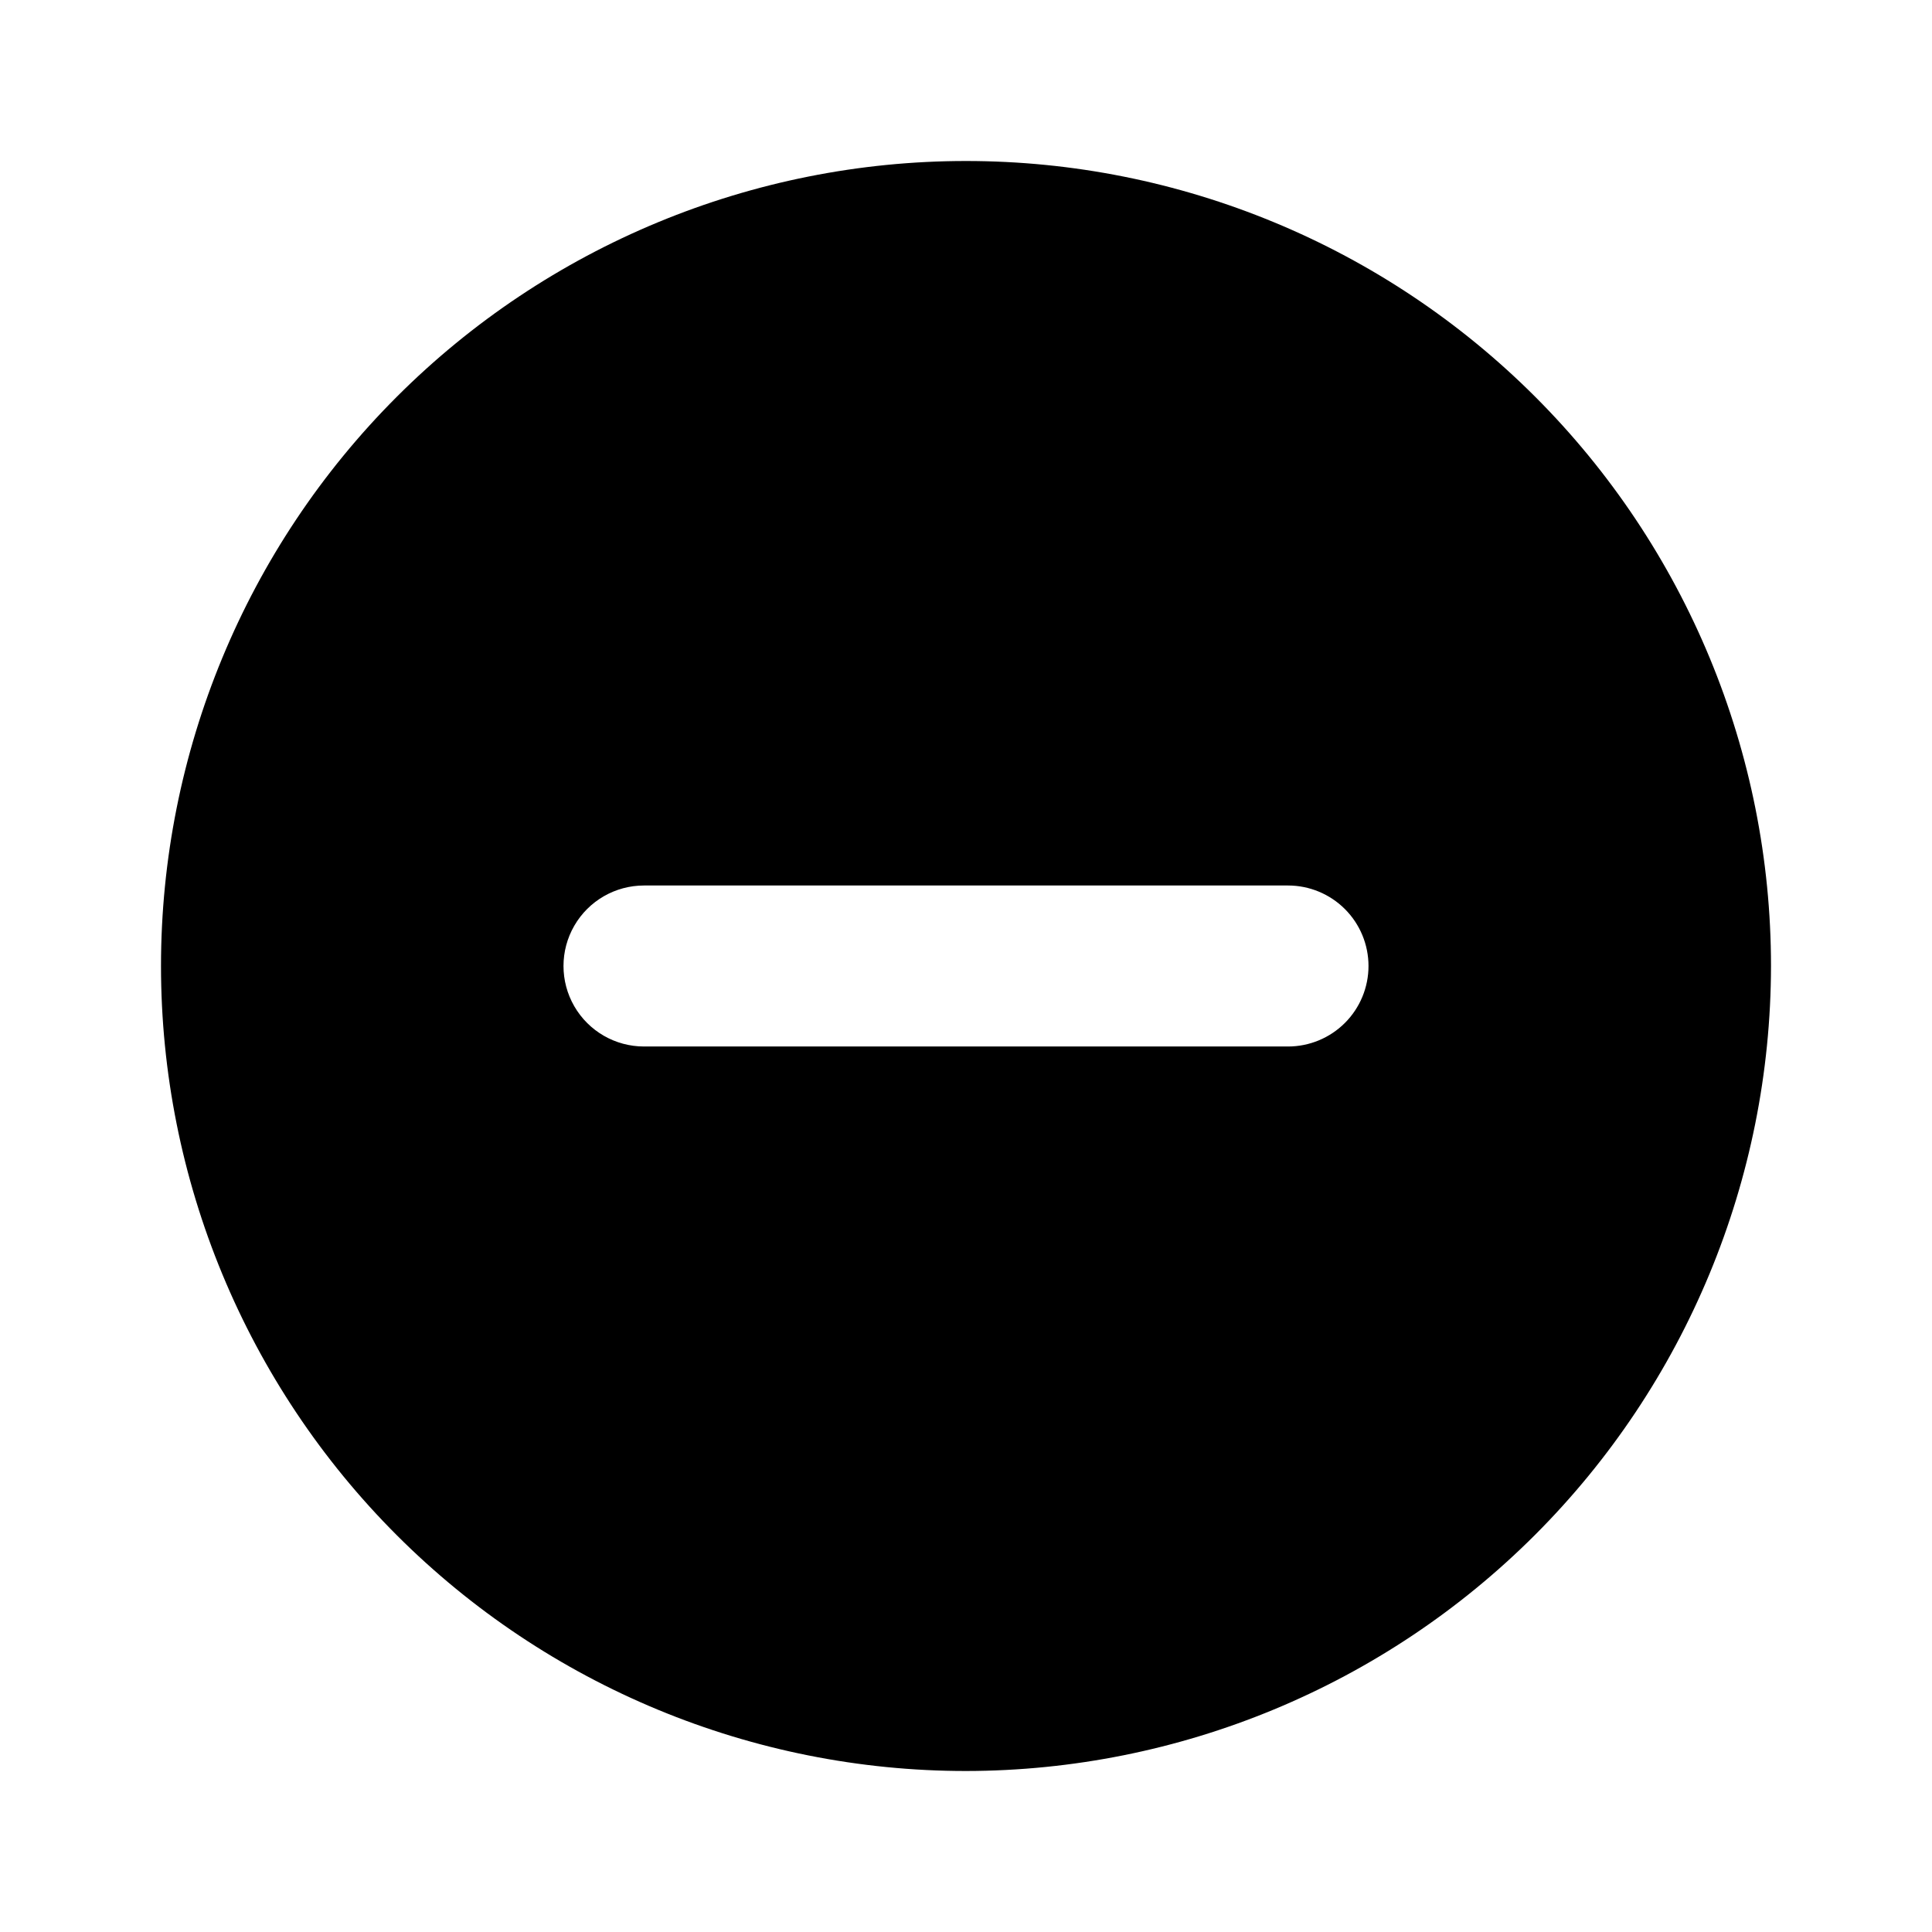 <?xml version="1.0" encoding="UTF-8"?>
<svg width="1200pt" height="1200pt" version="1.1" viewBox="0 0 1200 1200" xmlns="http://www.w3.org/2000/svg">
 <path d="m600 1100c-132.61 0-259.79-52.68-353.55-146.45-93.766-93.77-146.45-220.95-146.45-353.55s52.68-259.79 146.45-353.55c93.77-93.766 220.95-146.45 353.55-146.45s259.79 52.68 353.55 146.45c93.766 93.77 146.45 220.95 146.45 353.55-0.152 132.56-52.879 259.65-146.61 353.39s-220.82 146.46-353.39 146.61zm250-500c0-13.262-5.269-25.98-14.645-35.355s-22.094-14.645-35.355-14.645h-400c-17.863 0-34.371 9.531-43.301 25-8.934 15.469-8.934 34.531 0 50 8.93 15.469 25.438 25 43.301 25h400c13.262 0 25.98-5.269 35.355-14.645s14.645-22.094 14.645-35.355z"/>
</svg>
